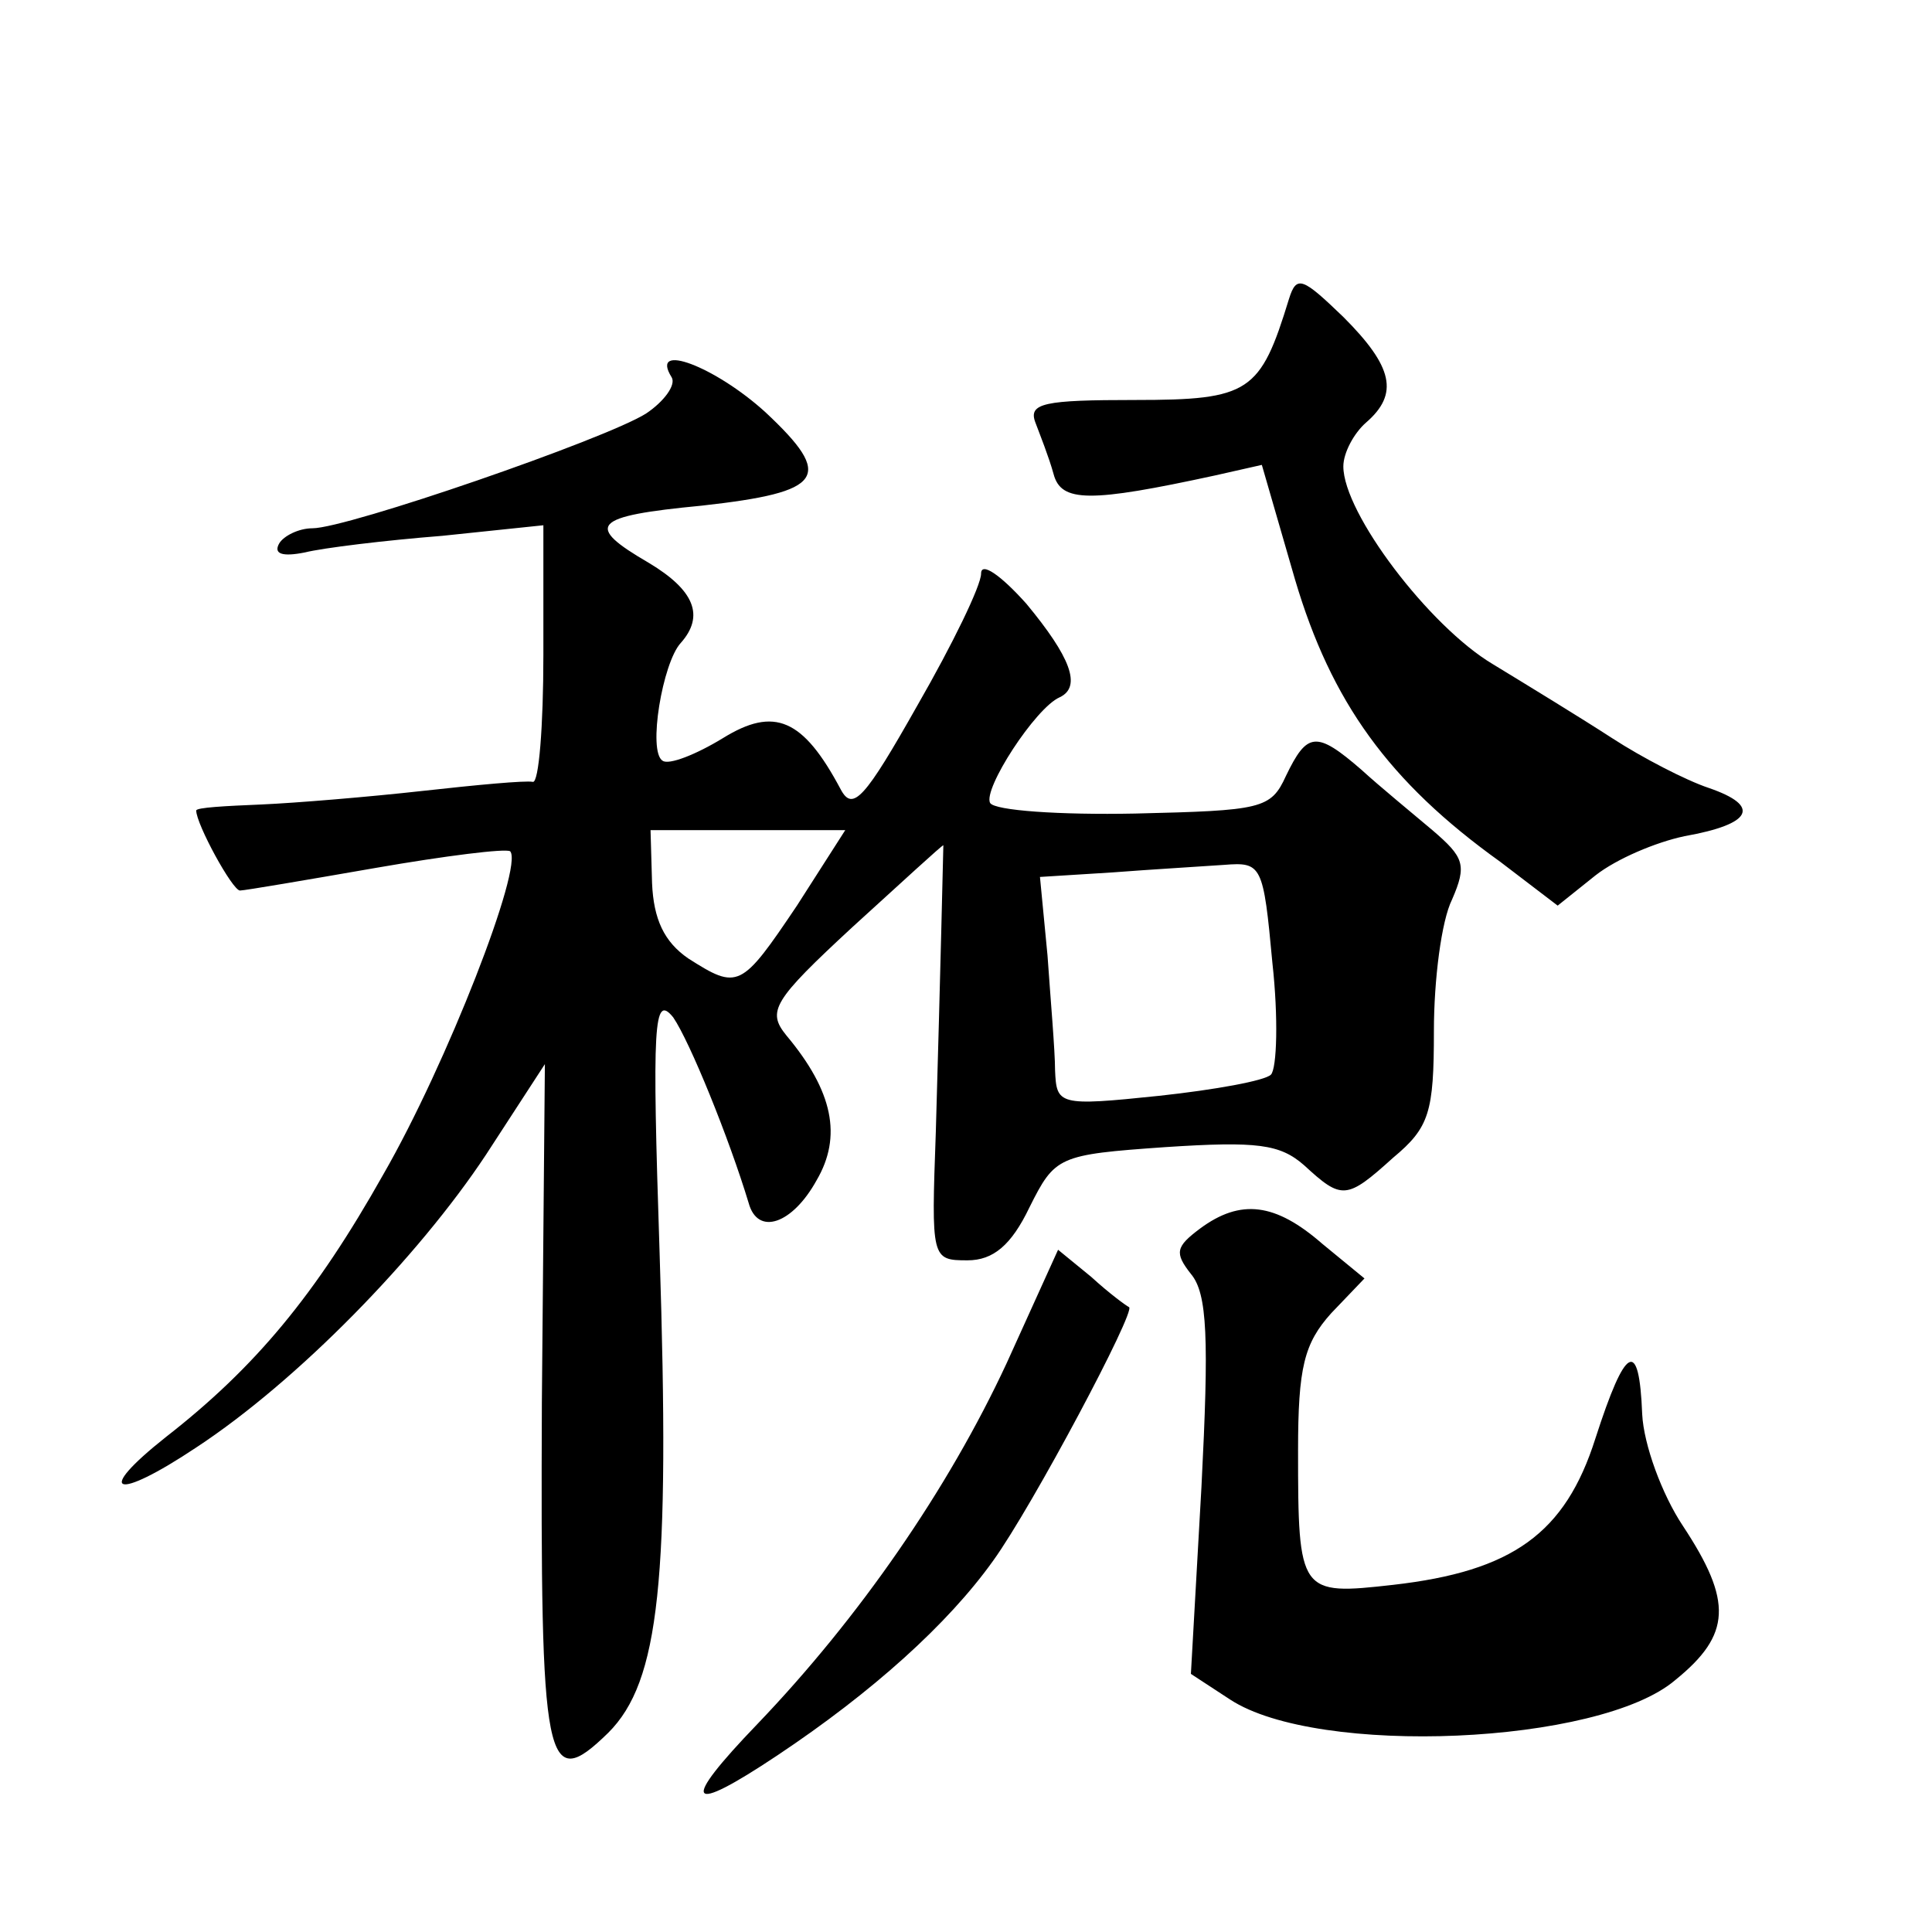 <?xml version="1.0" standalone="no"?>
<!DOCTYPE svg PUBLIC "-//W3C//DTD SVG 20010904//EN"
 "http://www.w3.org/TR/2001/REC-SVG-20010904/DTD/svg10.dtd">
<svg version="1.0" xmlns="http://www.w3.org/2000/svg"
 width="128pt" height="128pt" viewBox="0 0 128 128"
 preserveAspectRatio="xMidYMid meet">
<g transform="translate(0,128) scale(0.1,-0.1)"
fill="#0" stroke="none">
<path d="M854 1082 c-19 -62 -26 -67 -102 -67 -60 0 -71 -2 -66 -15 3 -8 9 -23
12 -34 5 -19 24 -19 107 -1 l31 7 22 -76 c24 -81 62 -134 136 -187 l38 -29 25 20
c14 11 40 22 59 26 45 8 51 20 16 32 -15 5 -44 20 -64 33 -20 13 -56 35 -79 49
-42 25 -99 100 -99 131 0 9 7 22 15 29 22 19 18 37 -15 70 -27 26 -31 28 -36 12z
M445 1030 c3 -5 -5 -16 -17 -24 -27 -17 -198 -76 -221 -76 -9 0 -19 -5 -22 -10
-4 -7 2 -9 17 -6 12 3 53 8 91 11 l67 7 0 -86 c0 -47 -3 -85 -7 -84 -5 1 -37 -2
-73 -6 -36 -4 -84 -8 -107 -9 -24 -1 -43 -2 -43 -4 0 -9 24 -53 29 -53 3 0 44 7
90 15 46 8 86 13 89 11 9 -10 -42 -141 -84 -214 -45 -80 -85 -128 -144 -174 -48
-38 -34 -43 20 -7 67 44 147 126 192 194 l39 60 -2 -224 c-1 -242 2 -260 44 -219
34 34 41 101 34 318 -5 152 -4 172 9 156 11 -16 37 -80 50 -123 6 -22 29 -14 45
15 17 29 11 59 -20 96 -13 16 -9 23 44 72 33 30 59 54 60 54 0 0 -2 -87 -5 -190
-3 -84 -3 -85 21 -85 17 0 29 10 41 35 17 34 19 35 90 40 61 4 76 2 92 -12 25 -23
28 -23 59 5 24 20 27 30 27 84 0 34 5 73 12 87 10 23 8 28 -13 46 -13 11 -35 29
-47 40 -30 26 -36 25 -50 -4 -10 -22 -16 -23 -100 -25 -50 -1 -93 2 -96 7 -5 9
30 63 46 70 15 7 7 27 -22 62 -17 19 -30 28 -30 20 0 -8 -19 -47 -42 -87 -35 -62
-43 -71 -51 -56 -25 47 -44 55 -78 34 -18 -11 -36 -18 -40 -15 -10 6 0 65 12 78
16 18 9 35 -21 53 -43 25 -38 31 35 38 81 9 88 19 42 62 -33 30 -77 47 -62 23z
m83 -350 c-37 -55 -39 -56 -72 -35 -16 11 -23 26 -24 50 l-1 35 64 0 65 0 -32 -50z
m315 -38 c4 -36 3 -70 -1 -74 -4 -4 -37 -10 -74 -14 -67 -7 -68 -6 -69 17 0 13
-3 47 -5 76 l-5 52 48 3 c26 2 60 4 74 5 25 2 26 0 32 -65z M795 466 c-16 -12 -17
-16 -6 -30 11 -13 12 -43 7 -141 l-7 -124 26 -17 c58 -38 245 -30 295 13 37 30
38 52 5 102 -14 21 -26 54 -27 74 -2 51 -11 46 -31 -16 -20 -63 -55 -88 -134 -97
-62 -7 -63 -6 -63 89 0 55 4 71 22 91 l22 23 -28 23 c-31 27 -54 30 -81 10z M667
377 c-39 -84 -98 -169 -165 -239 -52 -54 -47 -61 13 -21 63 42 113 87 143 129 26
36 95 166 90 168 -2 1 -13 9 -25 20 l-22 18 -34 -75z"/>
</g>
</svg>
